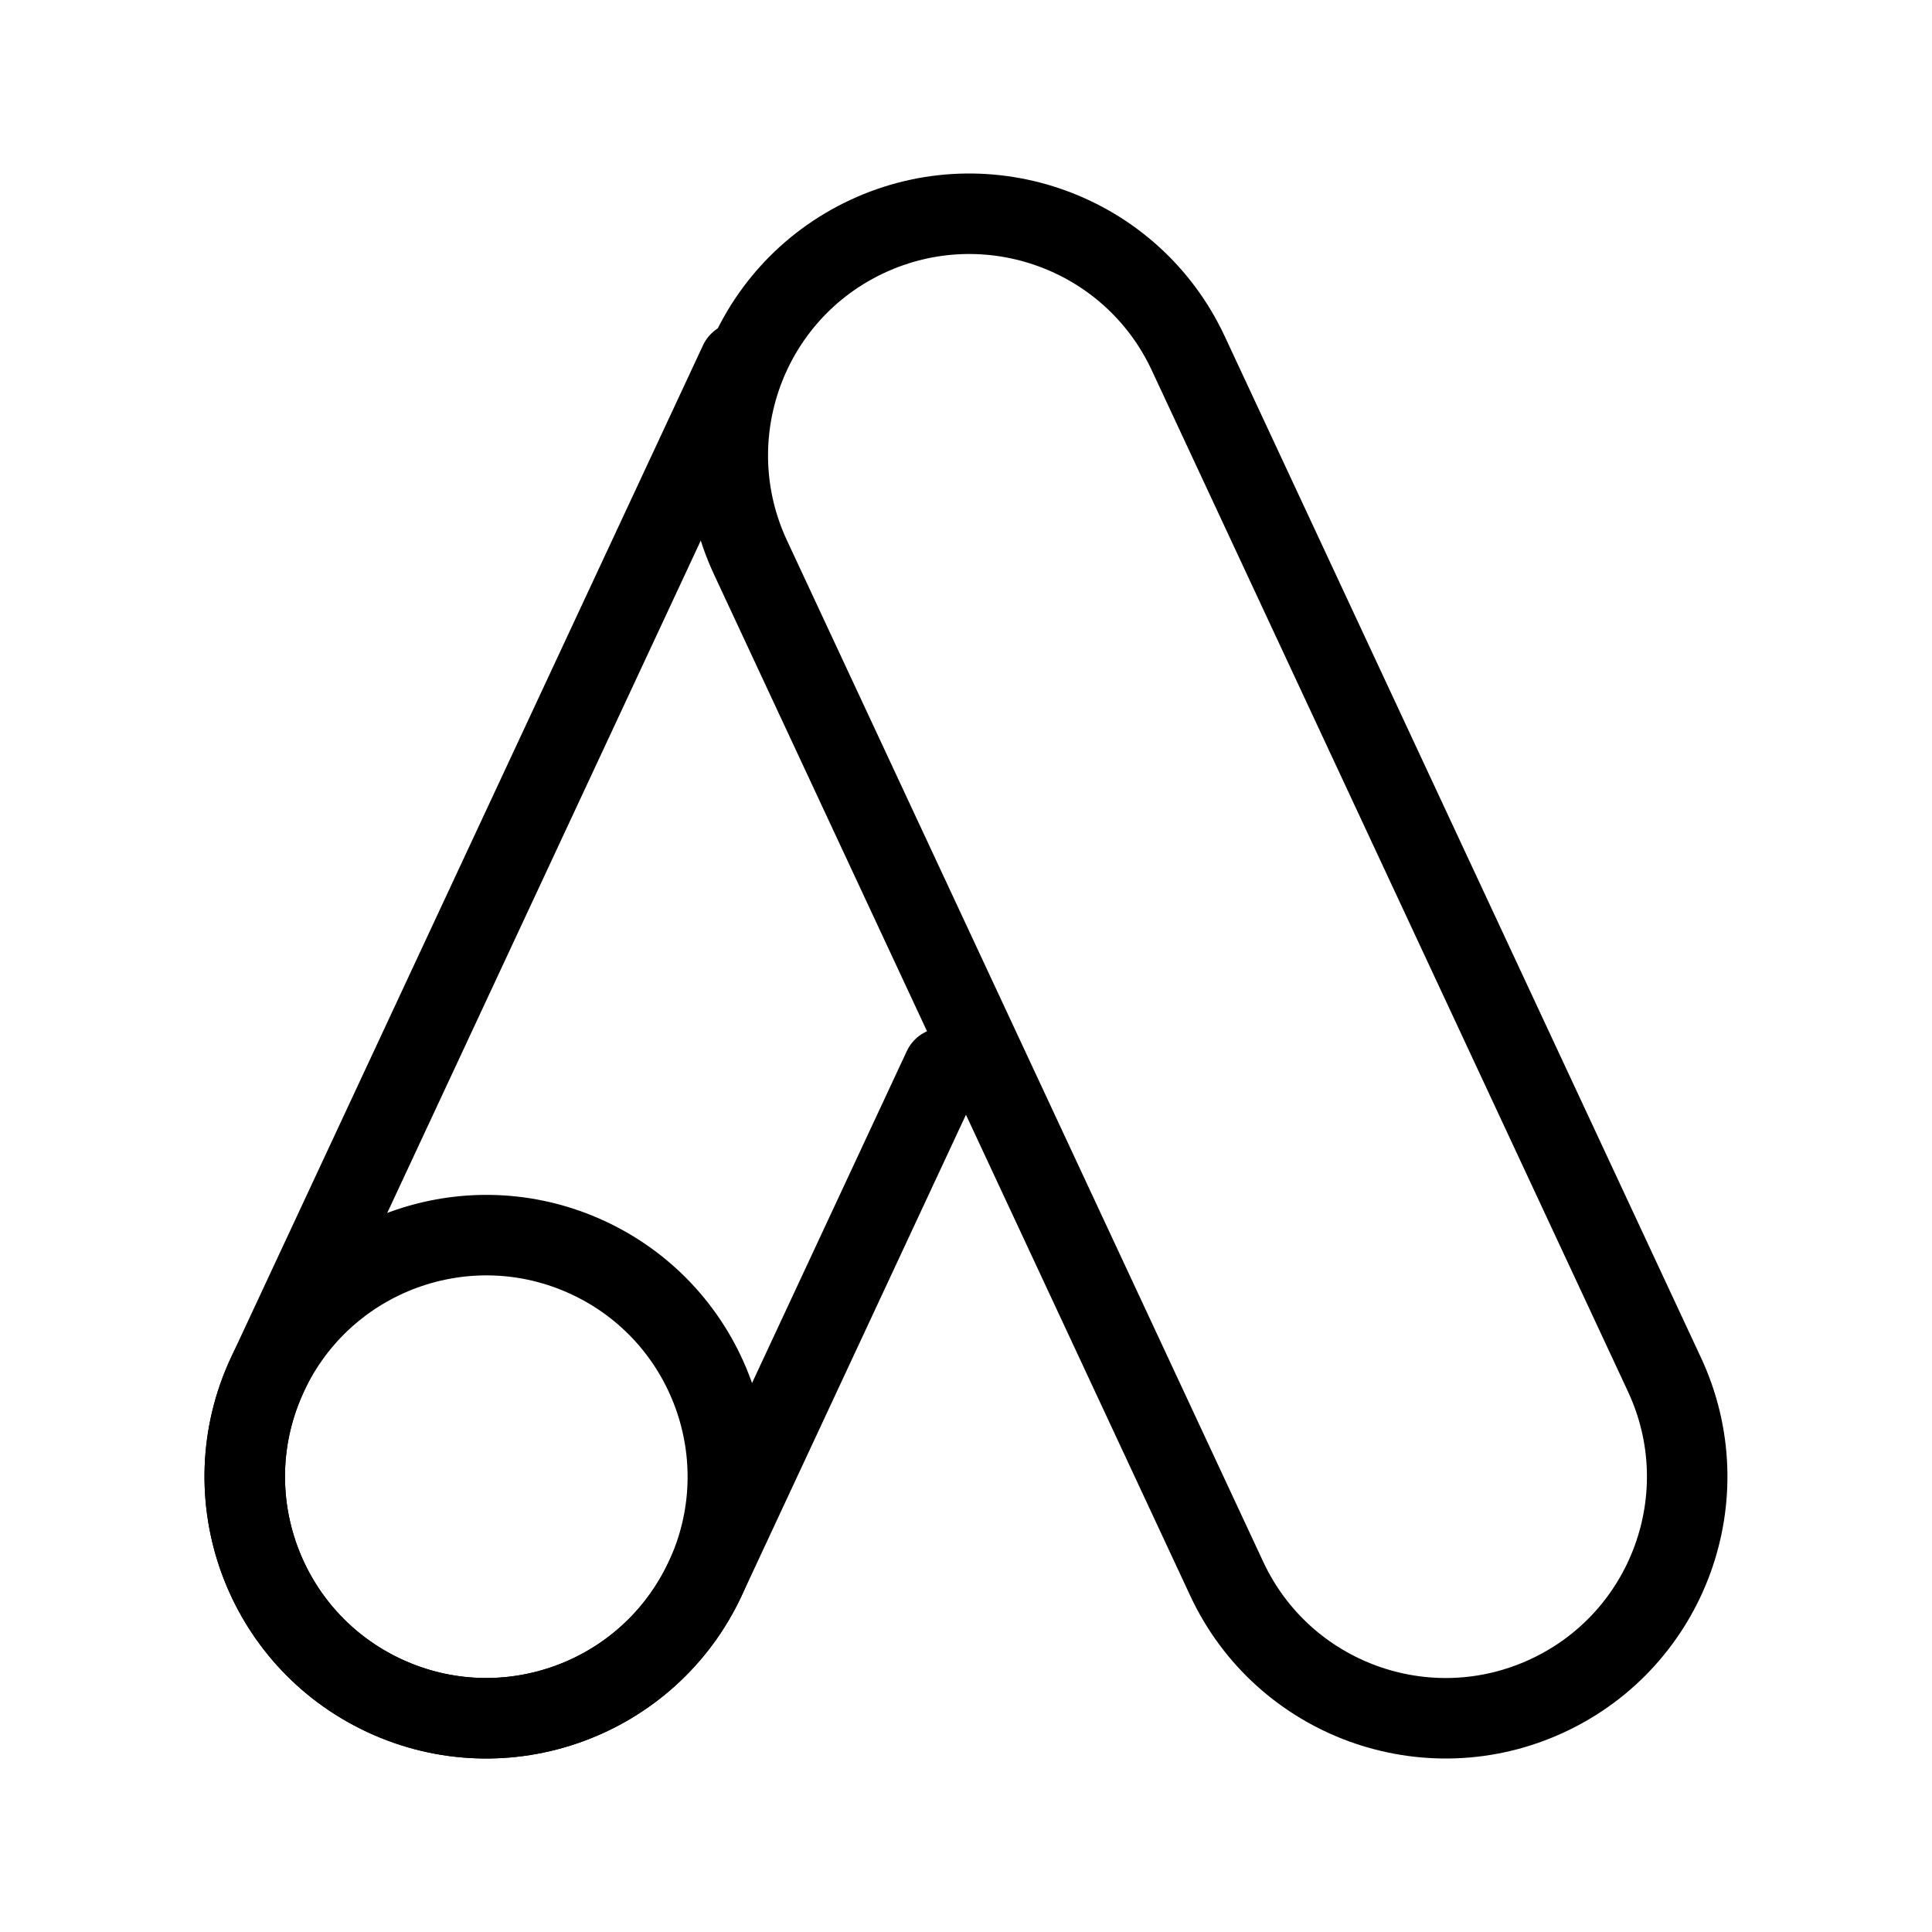 <svg viewBox="0 0 48 48" fill="none" xmlns="http://www.w3.org/2000/svg"><g clip-path=" url(#icon-googleads-o-477999de ) "><path d="M41.354 34.153L29.521 8.776C28.12 5.773 24.55 4.474 21.547 5.874C18.544 7.274 17.245 10.844 18.645 13.848L30.478 39.224C31.879 42.227 35.449 43.527 38.452 42.126C41.455 40.726 42.755 37.156 41.354 34.153Z" fill="none" stroke="currentColor" stroke-width="2"/><path d="M23.436 26.536L17.52 39.224C16.119 42.227 12.55 43.527 9.546 42.126V42.126C6.543 40.726 5.244 37.156 6.644 34.153L18.373 9" stroke="currentColor" stroke-width="2" stroke-linecap="round"/><circle cx="12.082" cy="36.688" r="6" transform="rotate(25 12.082 36.688)" fill="none" stroke="currentColor" stroke-width="2"/></g><defs><clipPath id="icon-googleads-o-477999de "><rect width="48" height="48" fill="currentColor"/></clipPath></defs></svg>